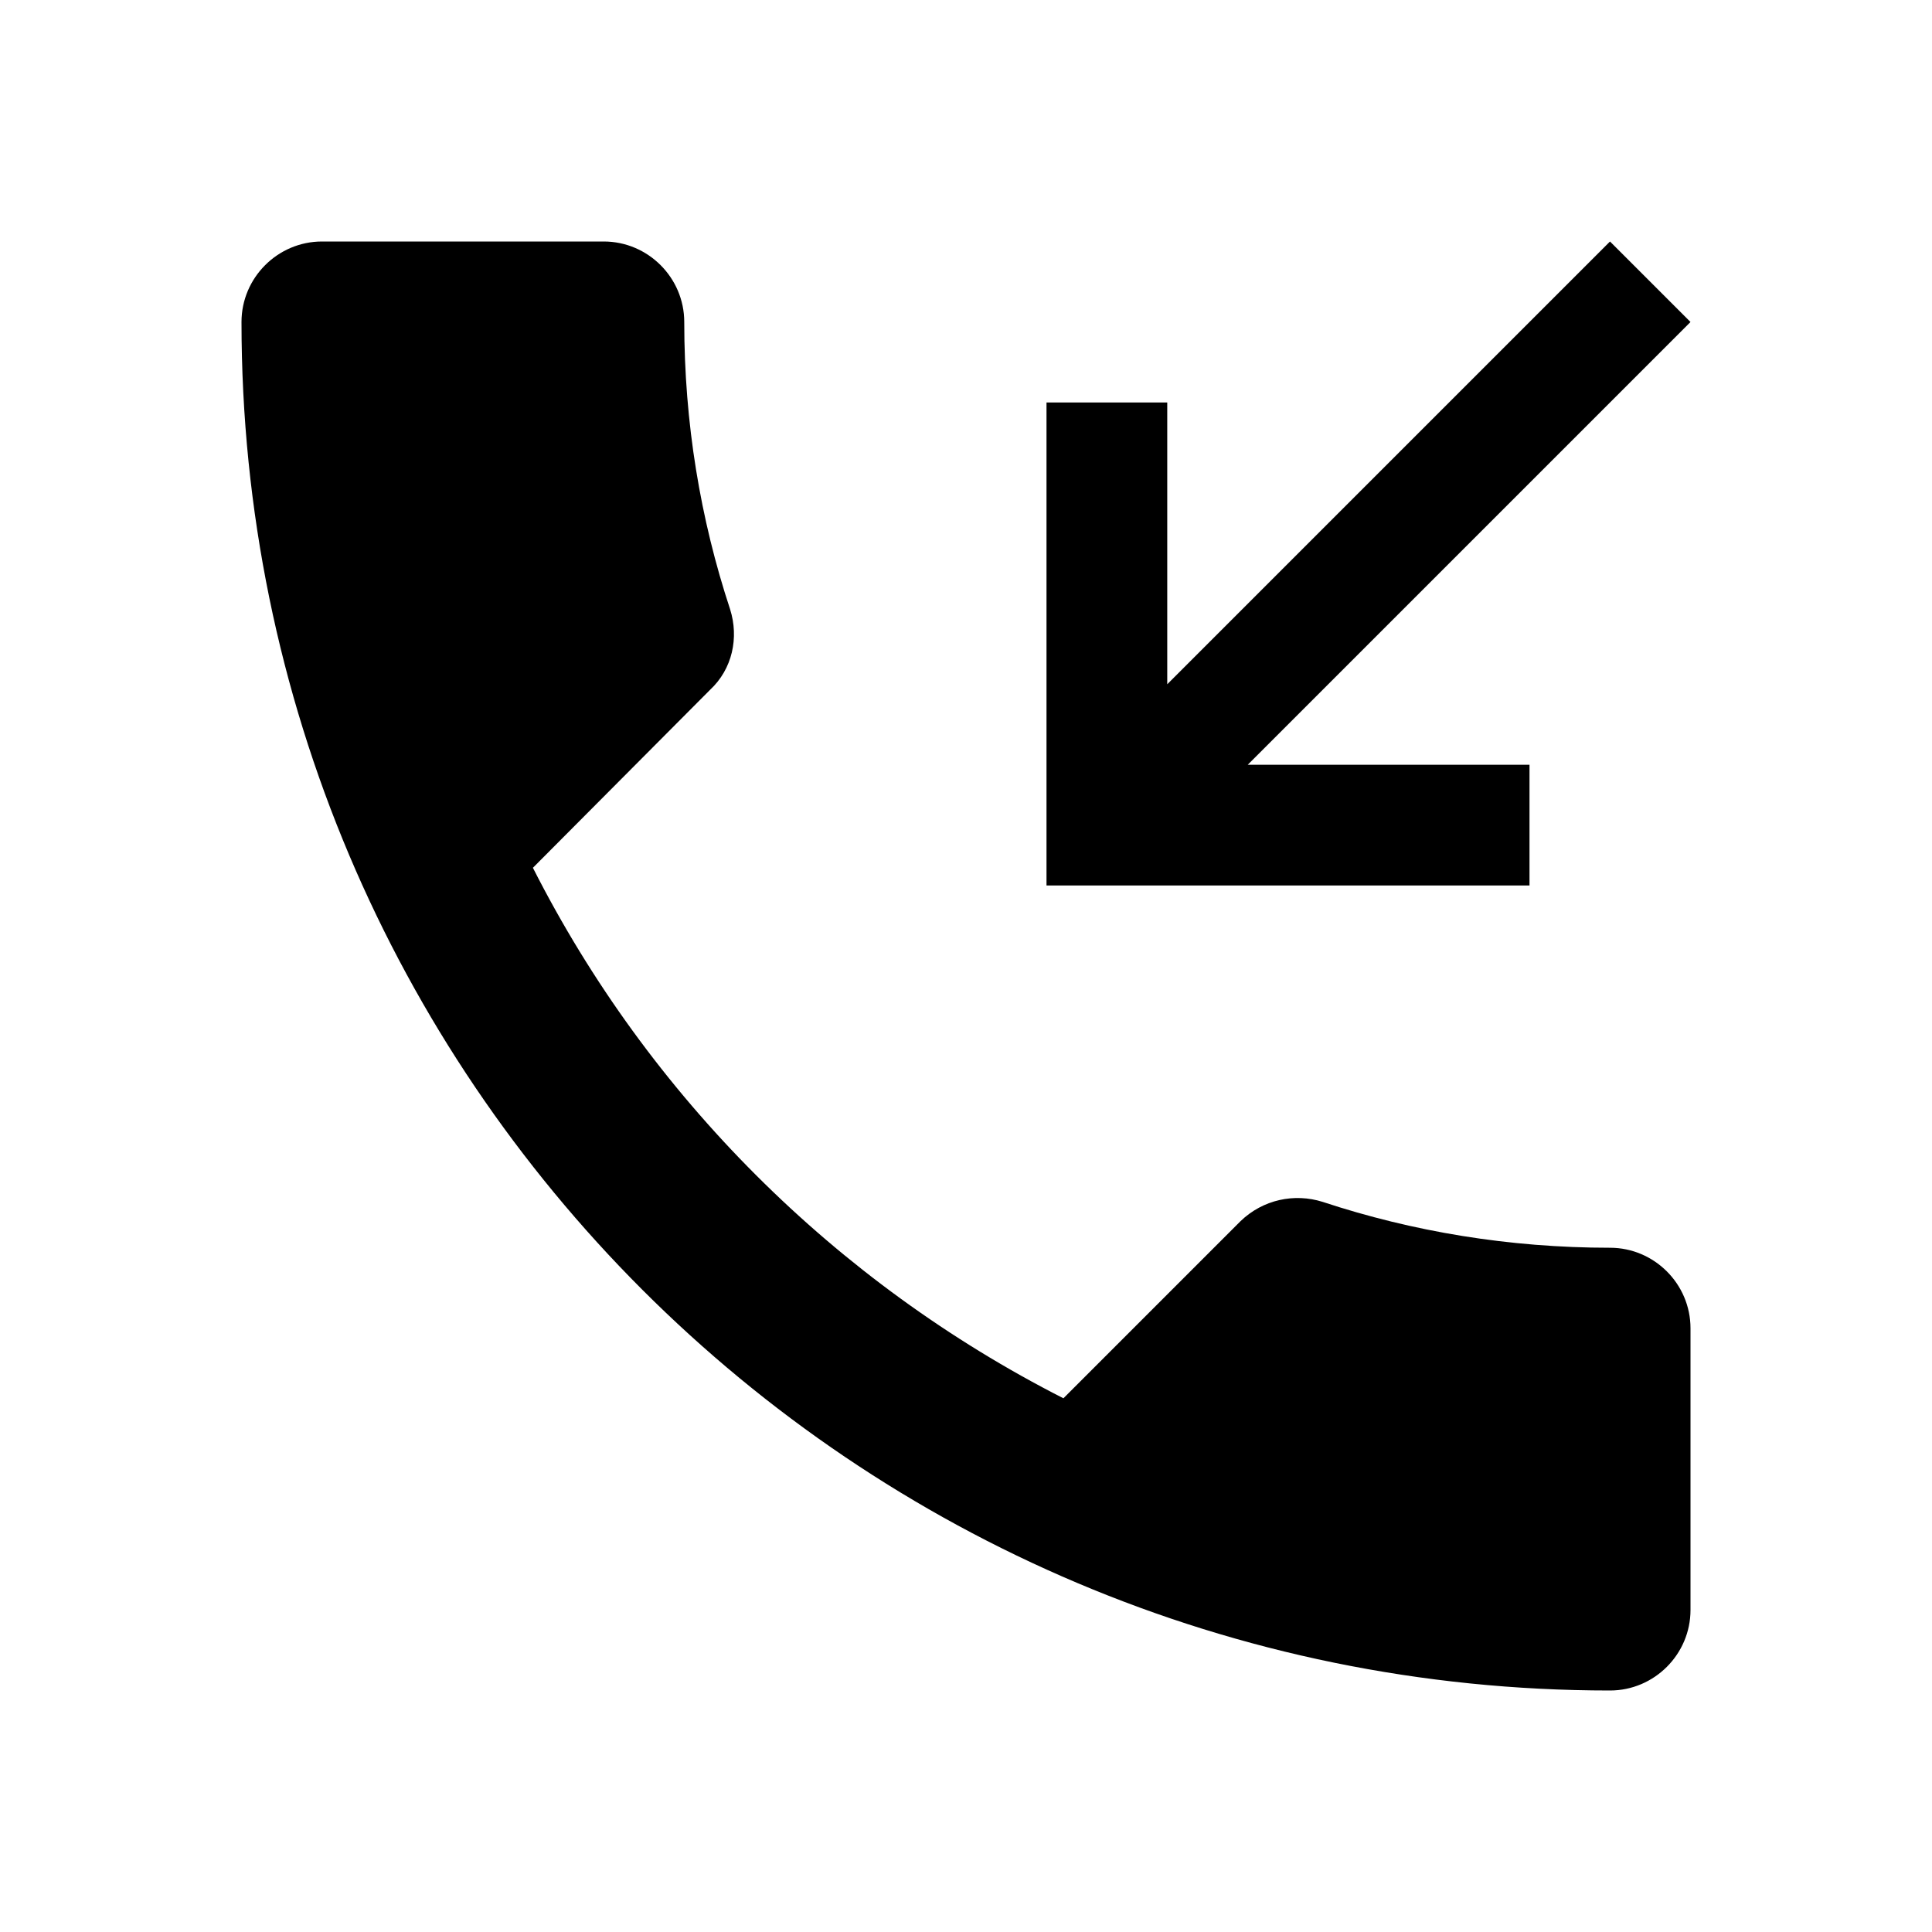 <?xml version="1.0" encoding="UTF-8"?><!DOCTYPE svg PUBLIC "-//W3C//DTD SVG 1.1//EN" "http://www.w3.org/Graphics/SVG/1.1/DTD/svg11.dtd"><svg xmlns="http://www.w3.org/2000/svg" xmlns:xlink="http://www.w3.org/1999/xlink" version="1.1" width="24" height="24" viewBox="0 0 24 24"><path d="M4,3C3.45,3 3,3.45 3,4C3,13.39 10.61,21 20,21C20.55,21 21,20.55 21,20V16.5C21,15.95 20.55,15.5 20,15.5C18.75,15.5 17.55,15.3 16.43,14.93C16.08,14.82 15.69,14.9 15.41,15.17L13.21,17.37C10.38,15.93 8.06,13.62 6.62,10.78L8.82,8.57C9.1,8.31 9.18,7.92 9.07,7.57C8.7,6.45 8.5,5.25 8.5,4C8.5,3.45 8.05,3 7.5,3H4M19,11V9.5H15.5L21,4L20,3L14.5,8.5V5H13V11H19Z" /></svg>